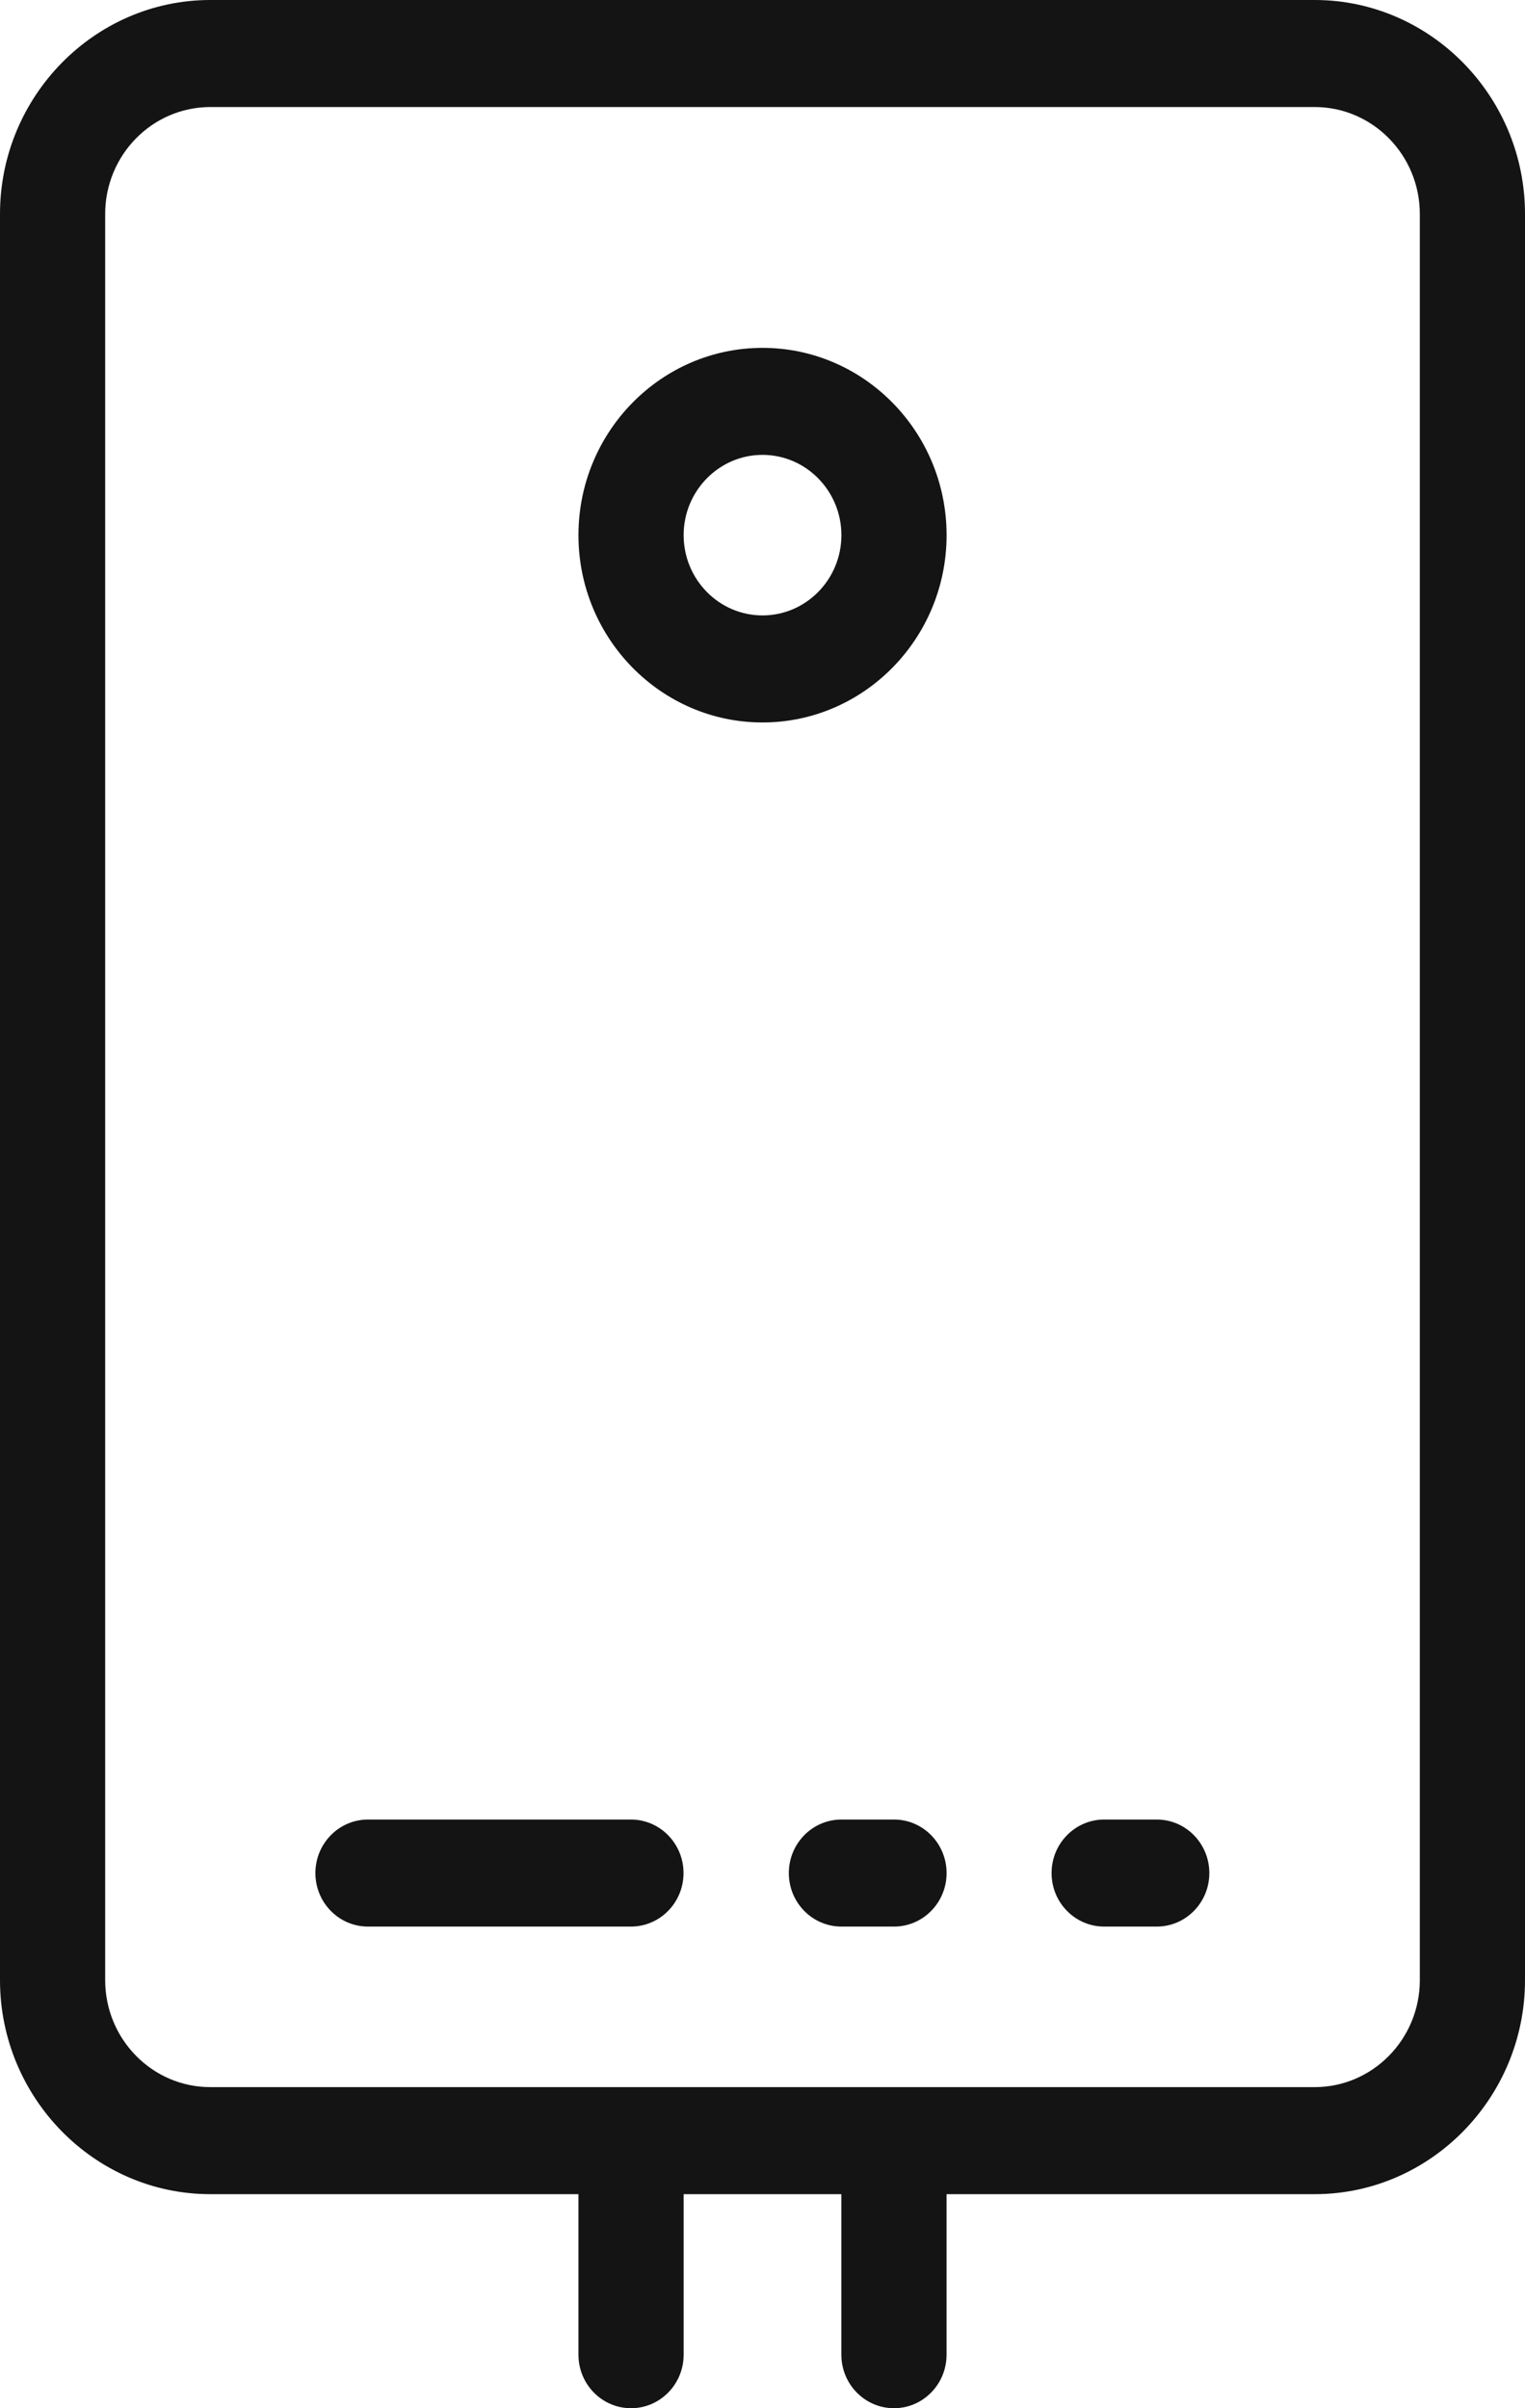 <svg width="38" height="60" viewBox="0 0 38 60" fill="none" xmlns="http://www.w3.org/2000/svg">
<path d="M19 18C16.471 18 14.414 15.906 14.414 13.333C14.414 10.761 16.471 8.667 19 8.667C21.529 8.667 23.587 10.761 23.587 13.333C23.587 15.906 21.529 18 19 18ZM19 11.333C17.917 11.333 17.035 12.231 17.035 13.333C17.035 14.436 17.917 15.333 19 15.333C20.084 15.333 20.966 14.436 20.966 13.333C20.966 12.231 20.084 11.333 19 11.333Z" fill="#141414"/>
<path d="M15.721 48H9.17C8.446 48 7.859 47.403 7.859 46.667C7.859 45.931 8.446 45.333 9.17 45.333H15.721C16.445 45.333 17.032 45.931 17.032 46.667C17.032 47.403 16.445 48 15.721 48Z" fill="#141414"/>
<path d="M22.277 48H20.967C20.243 48 19.656 47.403 19.656 46.667C19.656 45.931 20.243 45.333 20.967 45.333H22.277C23 45.333 23.587 45.931 23.587 46.667C23.587 47.403 23 48 22.277 48Z" fill="#141414"/>
<path d="M28.824 48H27.514C26.79 48 26.203 47.403 26.203 46.667C26.203 45.931 26.79 45.333 27.514 45.333H28.824C29.547 45.333 30.134 45.931 30.134 46.667C30.134 47.403 29.547 48 28.824 48Z" fill="#141414"/>
<path d="M32.76 0H5.24C2.358 0 0 2.4 0 5.332V49.335C0 52.267 2.358 54.667 5.24 54.667H14.414V58.667C14.414 59.403 15.001 60 15.724 60C16.447 60 17.035 59.403 17.035 58.667V54.667H20.965V58.667C20.965 59.403 21.553 60 22.276 60C22.999 60 23.586 59.403 23.586 58.667V54.667H32.76C35.642 54.667 38 52.267 38 49.335V5.332C38 2.4 35.642 0 32.76 0ZM35.379 49.335C35.379 50.804 34.204 52 32.76 52H5.24C3.795 52 2.621 50.804 2.621 49.335V5.332C2.621 3.863 3.795 2.667 5.24 2.667H32.76C34.204 2.667 35.379 3.863 35.379 5.332V49.335Z" fill="#141414"/>
</svg>
